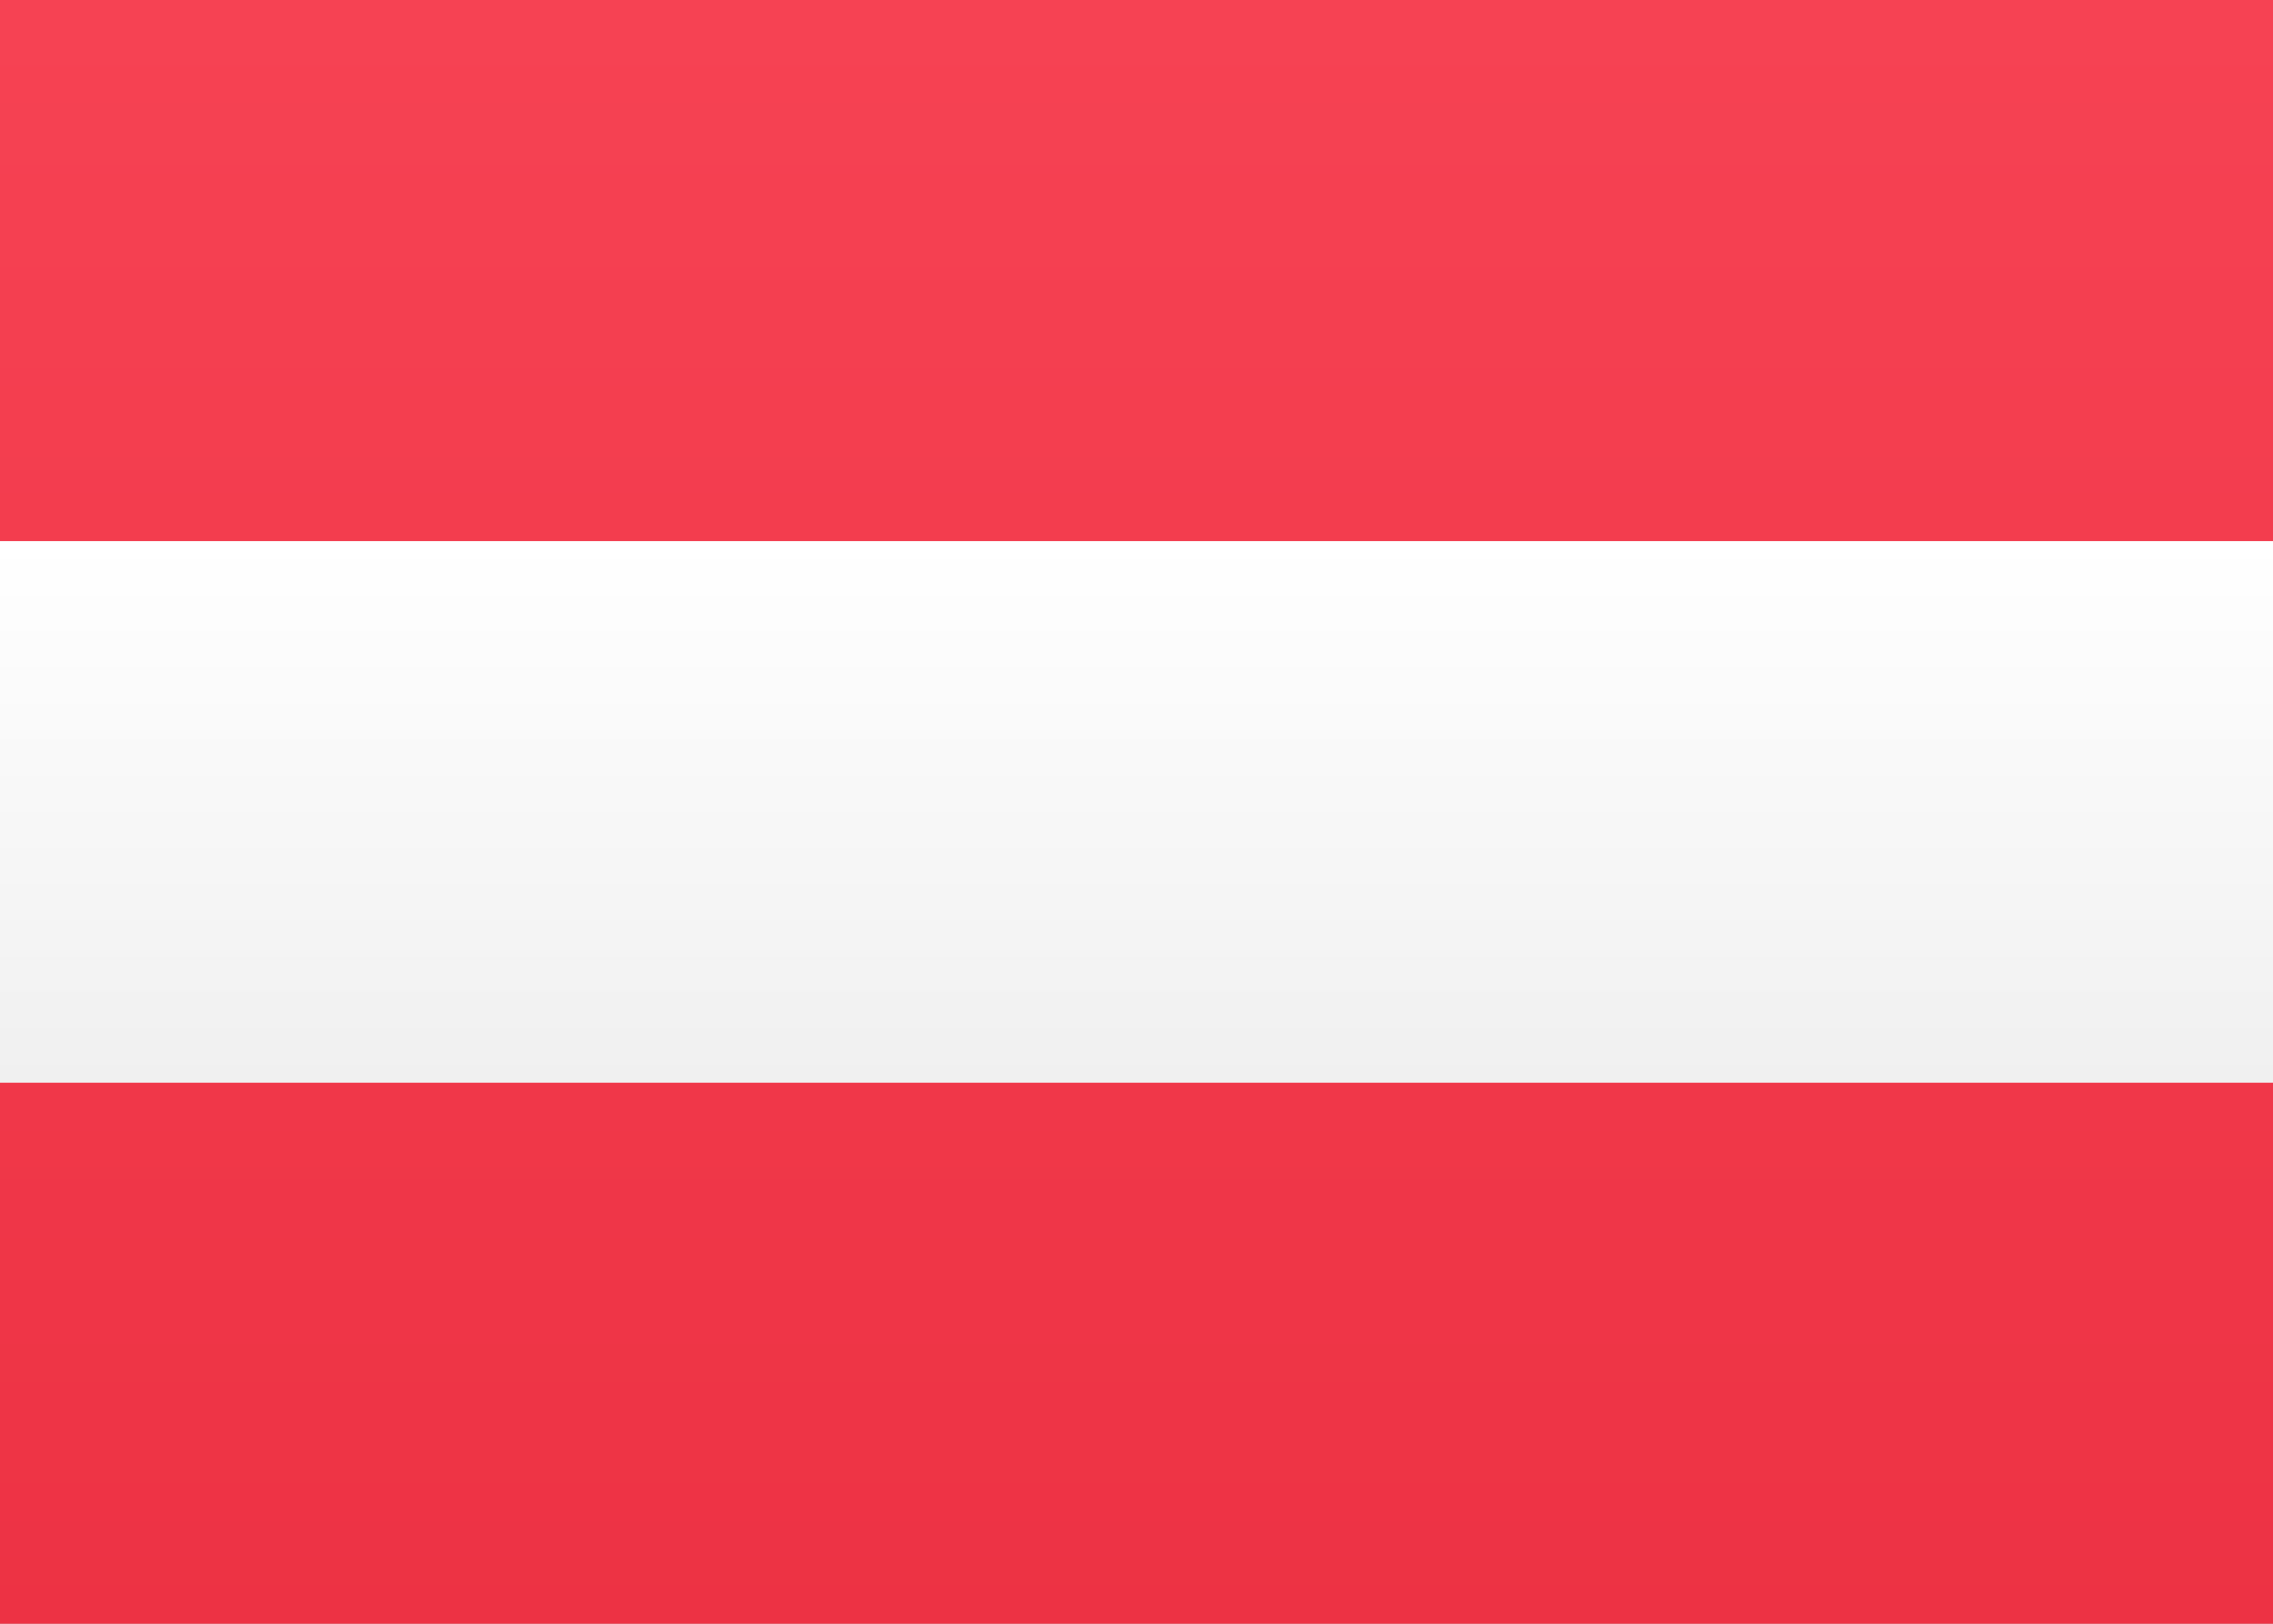 <svg width="21" height="15" viewBox="0 0 21 15" xmlns="http://www.w3.org/2000/svg"><rect x="0" y="0" width="21" height="15" fill="#333333" stroke="none"/><defs><linearGradient x1="50%" y1="0%" x2="50%" y2="100%" id="linearGradient-1"><stop stop-color="#FFF" offset="0%"/><stop stop-color="#F0F0F0" offset="100%"/></linearGradient><linearGradient x1="50%" y1="0%" x2="50%" y2="100%" id="linearGradient-2"><stop stop-color="#F64253" offset="0%"/><stop stop-color="#EA2D3F" offset="100%"/></linearGradient></defs><g id="Symbols" stroke="none" stroke-width="1" fill="none" fill-rule="evenodd"><g id="AT"><path id="FlagBackground" fill="url(#linearGradient-1)" d="M0 0h21v15H0z"/><path id="Rectangle-2" fill="url(#linearGradient-2)" d="M0 0h21v5H0zm0 10h21v5H0z"/><path id="Rectangle-2" fill="url(#linearGradient-1)" d="M0 5h21v5H0z"/></g></g></svg>